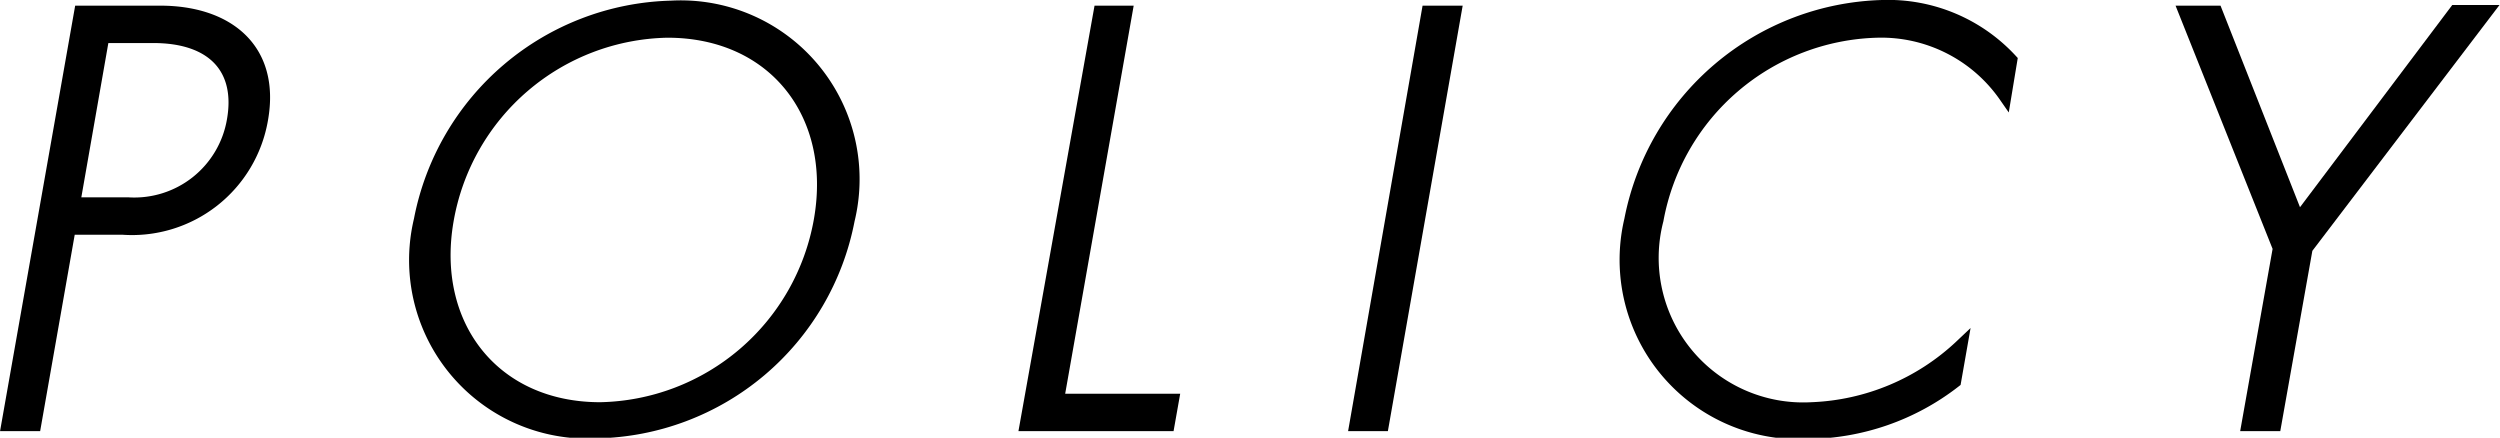 <svg xmlns="http://www.w3.org/2000/svg" viewBox="0 0 79.56 13.93"><defs><style>.cls-1{stroke:#000;stroke-miterlimit:10;stroke-width:0.4px;}</style></defs><g id="レイヤー_2" data-name="レイヤー 2"><g id="文字"><path class="cls-1" d="M2.21,7.27l-1.1,6.25H.24L2.56.38H5.1C7.24.38,8.73,1.56,8.33,3.8A4.19,4.19,0,0,1,3.9,7.27Zm.14-.79H4.08A3.19,3.19,0,0,0,7.42,3.83c.29-1.64-.63-2.66-2.54-2.66H3.28Z"/><path class="cls-1" d="M27,7a8.32,8.32,0,0,1-8,6.75A5.48,5.48,0,0,1,13.37,7a8.36,8.36,0,0,1,8-6.78A5.49,5.49,0,0,1,27,7Zm-.9,0c.59-3.37-1.47-6-4.86-6a7.25,7.25,0,0,0-7,6c-.59,3.35,1.47,6,4.86,6A7.25,7.25,0,0,0,26.1,7Z"/><path class="cls-1" d="M35.84.38,33.66,12.73h3.66l-.14.79H32.65L35,.38Z"/><path class="cls-1" d="M46.31.38,44,13.52h-.86L45.44.38Z"/><path class="cls-1" d="M63.81,3.06A4.8,4.8,0,0,0,59.74,1a7.31,7.31,0,0,0-7,6A4.8,4.8,0,0,0,57.65,13a7.33,7.33,0,0,0,4.76-2l-.2,1.14a7.72,7.72,0,0,1-4.66,1.63A5.51,5.51,0,0,1,51.89,7,8.4,8.4,0,0,1,59.9.2,5.33,5.33,0,0,1,64,1.91Z"/><path class="cls-1" d="M72.53,7.9l-3-7.52h1L73.14,7l5-6.64h1L73.4,7.9l-1,5.62h-.87Z"/></g></g></svg>